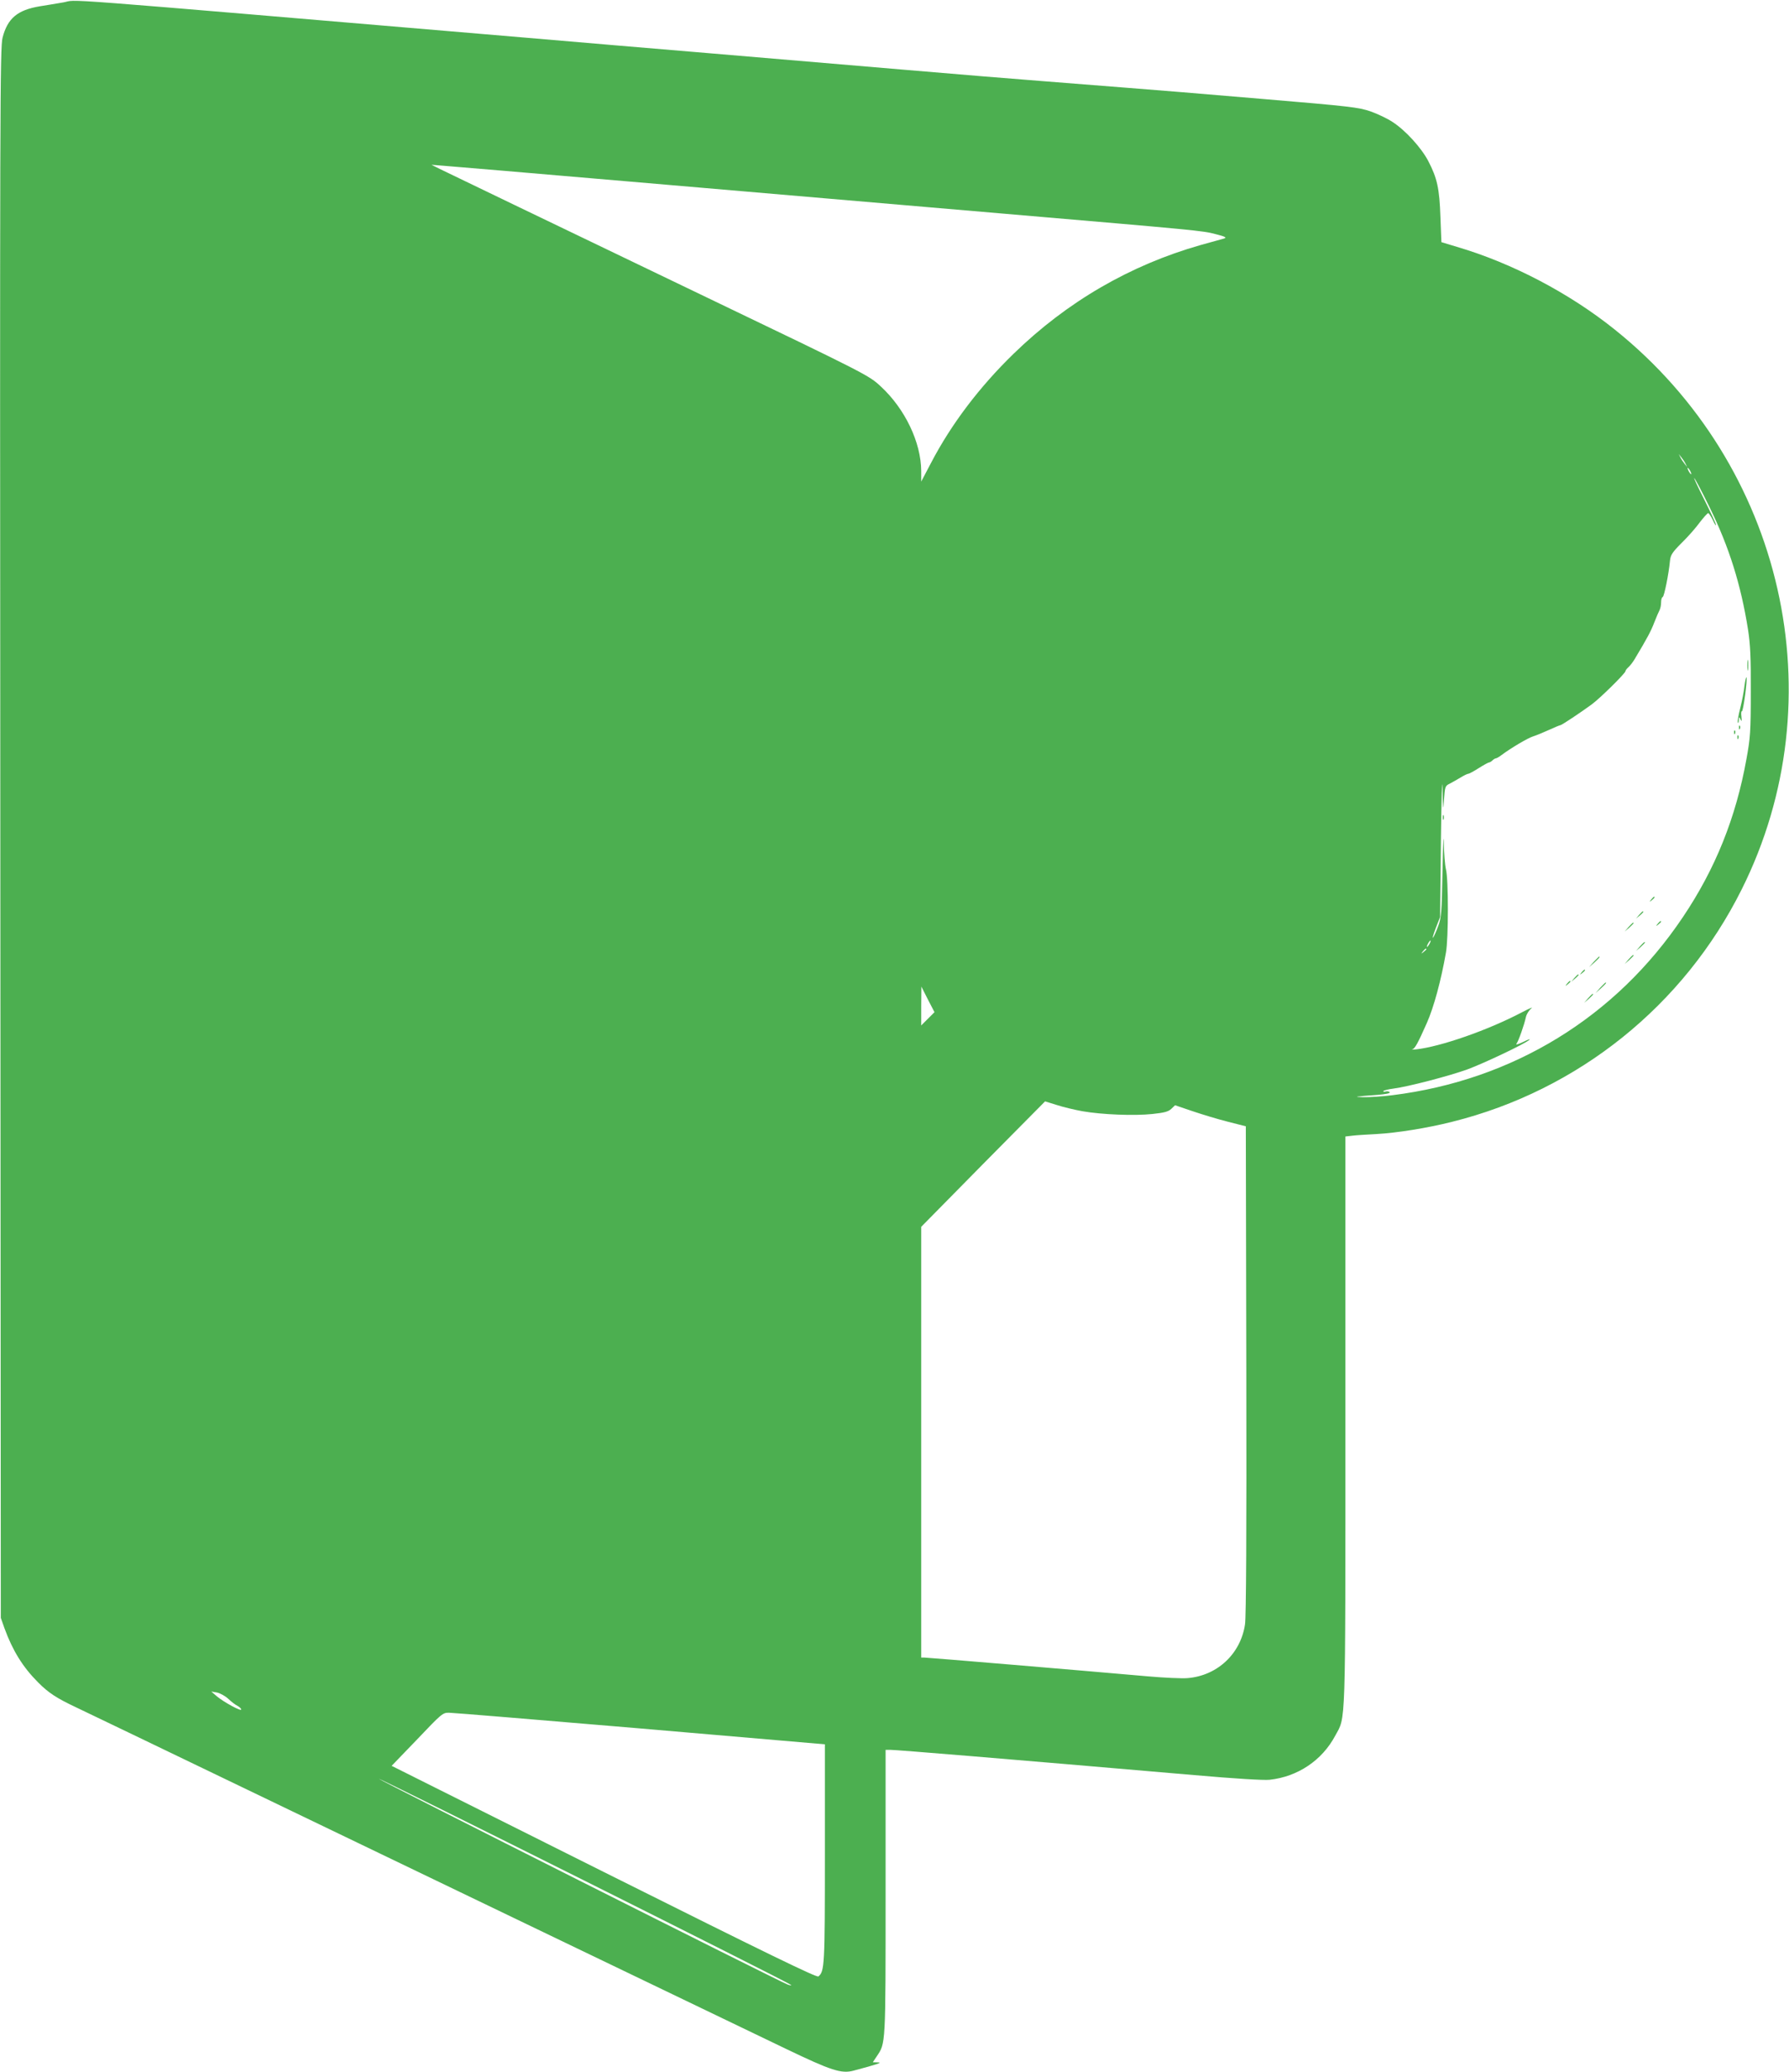 <?xml version="1.0" standalone="no"?>
<!DOCTYPE svg PUBLIC "-//W3C//DTD SVG 20010904//EN"
 "http://www.w3.org/TR/2001/REC-SVG-20010904/DTD/svg10.dtd">
<svg version="1.0" xmlns="http://www.w3.org/2000/svg"
 width="1105pt" height="1280pt" viewBox="0 0 1105 1280"
 preserveAspectRatio="xMidYMid meet">
<g transform="translate(0,1280) scale(0.1,-0.1)"
fill="#4caf50" stroke="none">
<path d="M390 12785 c-41 -7 -106 -18 -145 -24 -137 -23 -198 -74 -229 -193
-16 -58 -17 -427 -14 -4913 l3 -4850 23 -65 c50 -137 113 -239 207 -333 65
-66 117 -99 238 -156 56 -27 530 -254 1052 -506 939 -452 2827 -1361 3329
-1602 281 -135 343 -155 418 -135 147 39 182 51 151 51 l-32 1 24 36 c56 83
55 63 55 1016 l0 878 28 0 c50 -1 683 -53 1877 -156 250 -22 432 -33 467 -29
174 19 324 120 405 272 66 123 63 9 63 1945 l0 1757 43 5 c23 3 89 7 147 10
128 7 316 37 470 76 778 194 1430 718 1788 1436 588 1177 261 2620 -783 3457
-281 226 -636 412 -976 512 l-96 29 -6 155 c-6 177 -20 240 -75 346 -43 82
-140 189 -220 241 -31 21 -92 50 -137 66 -74 25 -122 31 -670 77 -324 28 -707
59 -850 70 -143 11 -377 30 -520 41 -143 11 -525 42 -850 70 -324 27 -855 73
-1180 100 -324 27 -855 72 -1180 100 -3011 255 -2720 233 -2825 215z m3480
-1105 c580 -50 1105 -95 1165 -100 61 -5 585 -50 1165 -100 1192 -102 1228
-105 1307 -126 63 -16 73 -22 52 -28 -8 -2 -72 -20 -144 -40 -435 -124 -824
-350 -1154 -671 -212 -206 -386 -436 -511 -676 l-60 -114 0 65 c-1 177 -100
384 -249 522 -74 69 -81 73 -1091 558 -1015 488 -1572 756 -1635 787 l-50 25
75 -6 c41 -3 550 -46 1130 -96z m6541 -1745 l10 -20 -16 20 c-9 11 -21 29 -26
40 l-10 20 16 -20 c9 -11 21 -29 26 -40z m29 -45 c6 -11 8 -20 6 -20 -3 0 -10
9 -16 20 -6 11 -8 20 -6 20 3 0 10 -9 16 -20z m120 -225 c120 -244 193 -477
237 -755 14 -91 18 -171 17 -385 0 -246 -3 -283 -27 -415 -65 -361 -191 -676
-392 -975 -415 -619 -1049 -1008 -1795 -1101 -63 -8 -144 -13 -180 -12 -67 1
-53 4 88 14 50 4 80 10 76 16 -3 5 -15 8 -25 5 -11 -3 -17 -2 -14 3 3 4 31 11
62 15 88 11 345 78 458 119 104 39 345 153 380 181 11 9 -5 4 -35 -11 -30 -15
-50 -20 -44 -13 13 16 49 119 59 166 4 18 19 42 33 53 15 11 -11 1 -58 -24
-207 -109 -500 -212 -655 -229 -22 -2 -32 -2 -22 0 16 4 35 39 90 163 43 97
88 263 118 435 16 87 16 452 0 515 -6 25 -12 99 -13 165 -1 66 -5 -10 -8 -170
-5 -267 -7 -295 -28 -349 -12 -33 -26 -64 -31 -69 -5 -5 3 22 17 59 l27 69 5
475 c3 261 8 405 10 320 3 -139 4 -146 9 -70 6 81 7 85 36 99 17 9 47 26 67
38 21 13 42 23 48 23 5 0 34 16 64 35 30 19 59 35 64 35 4 0 14 6 21 13 6 6
16 12 20 12 4 0 19 8 32 18 60 45 166 108 199 118 19 6 63 24 98 40 35 16 66
29 70 29 8 0 129 81 193 128 53 39 209 193 209 206 0 5 9 16 19 25 10 9 27 31
37 48 78 130 102 175 122 228 13 33 28 68 33 77 5 10 9 31 9 47 0 16 4 31 10
33 9 3 37 140 45 225 4 35 14 51 73 110 38 37 88 94 111 126 24 31 47 57 52
57 4 0 17 -19 28 -42 11 -24 20 -38 20 -31 1 6 -33 78 -74 160 -41 81 -68 139
-59 128 9 -11 51 -92 94 -180z m-1730 -2695 c-6 -11 -13 -20 -16 -20 -2 0 0 9
6 20 6 11 13 20 16 20 2 0 0 -9 -6 -20z m-20 -34 c0 -2 -8 -10 -17 -17 -16
-13 -17 -12 -4 4 13 16 21 21 21 13z m-3079 -430 l-41 -41 0 120 1 120 40 -79
41 -79 -41 -41z m955 -571 c121 -21 319 -29 432 -17 74 8 98 14 117 32 l23 22
109 -37 c59 -20 158 -50 218 -65 l110 -28 3 -1504 c2 -1012 -1 -1526 -8 -1573
-27 -182 -171 -317 -355 -332 -33 -3 -143 2 -245 11 -431 38 -1361 116 -1380
116 l-20 0 0 1331 0 1330 382 388 383 387 71 -22 c39 -13 111 -30 160 -39z
m-5276 -3630 c19 -18 45 -38 58 -44 12 -7 22 -16 22 -22 0 -13 -105 44 -150
81 l-35 30 35 -6 c19 -4 51 -21 70 -39z m2545 -183 l1140 -98 0 -674 c0 -695
-2 -728 -40 -760 -10 -8 -303 134 -1325 645 l-1311 656 158 164 c153 161 158
165 198 164 22 0 553 -44 1180 -97z m930 -1584 c6 -5 -3 -4 -20 2 -58 22
-2525 1264 -2525 1271 0 8 2527 -1256 2545 -1273z"/>
<path d="M10793 8690 c0 -30 2 -43 4 -27 2 15 2 39 0 55 -2 15 -4 2 -4 -28z"/>
<path d="M10775 8563 c-3 -32 -15 -93 -26 -137 -11 -43 -18 -83 -15 -90 2 -6
5 0 6 14 1 23 2 24 11 5 7 -15 8 -11 5 18 -3 20 -1 35 3 33 8 -5 36 202 28
210 -2 3 -8 -21 -12 -53z"/>
<path d="M10741 8304 c0 -11 3 -14 6 -6 3 7 2 16 -1 19 -3 4 -6 -2 -5 -13z"/>
<path d="M10711 8274 c0 -11 3 -14 6 -6 3 7 2 16 -1 19 -3 4 -6 -2 -5 -13z"/>
<path d="M10731 8244 c0 -11 3 -14 6 -6 3 7 2 16 -1 19 -3 4 -6 -2 -5 -13z"/>
<path d="M8912 7750 c0 -14 2 -19 5 -12 2 6 2 18 0 25 -3 6 -5 1 -5 -13z"/>
<path d="M10199 7243 c-13 -16 -12 -17 4 -4 16 13 21 21 13 21 -2 0 -10 -8
-17 -17z"/>
<path d="M10124 7148 l-19 -23 23 19 c21 18 27 26 19 26 -2 0 -12 -10 -23 -22z"/>
<path d="M10239 7093 c-13 -16 -12 -17 4 -4 9 7 17 15 17 17 0 8 -8 3 -21 -13z"/>
<path d="M10059 7073 l-24 -28 28 24 c15 14 27 26 27 28 0 8 -8 1 -31 -24z"/>
<path d="M10129 6953 l-24 -28 28 24 c15 14 27 26 27 28 0 8 -8 1 -31 -24z"/>
<path d="M10059 6873 l-24 -28 28 24 c15 14 27 26 27 28 0 8 -8 1 -31 -24z"/>
<path d="M9844 6858 l-29 -33 33 29 c30 28 37 36 29 36 -2 0 -16 -15 -33 -32z"/>
<path d="M9769 6793 c-13 -16 -12 -17 4 -4 9 7 17 15 17 17 0 8 -8 3 -21 -13z"/>
<path d="M9724 6758 l-19 -23 23 19 c21 18 27 26 19 26 -2 0 -12 -10 -23 -22z"/>
<path d="M9679 6723 c-13 -16 -12 -17 4 -4 9 7 17 15 17 17 0 8 -8 3 -21 -13z"/>
<path d="M9884 6698 l-29 -33 33 29 c30 28 37 36 29 36 -2 0 -16 -15 -33 -32z"/>
<path d="M9809 6633 l-24 -28 28 24 c15 14 27 26 27 28 0 8 -8 1 -31 -24z"/>
</g>
</svg>
